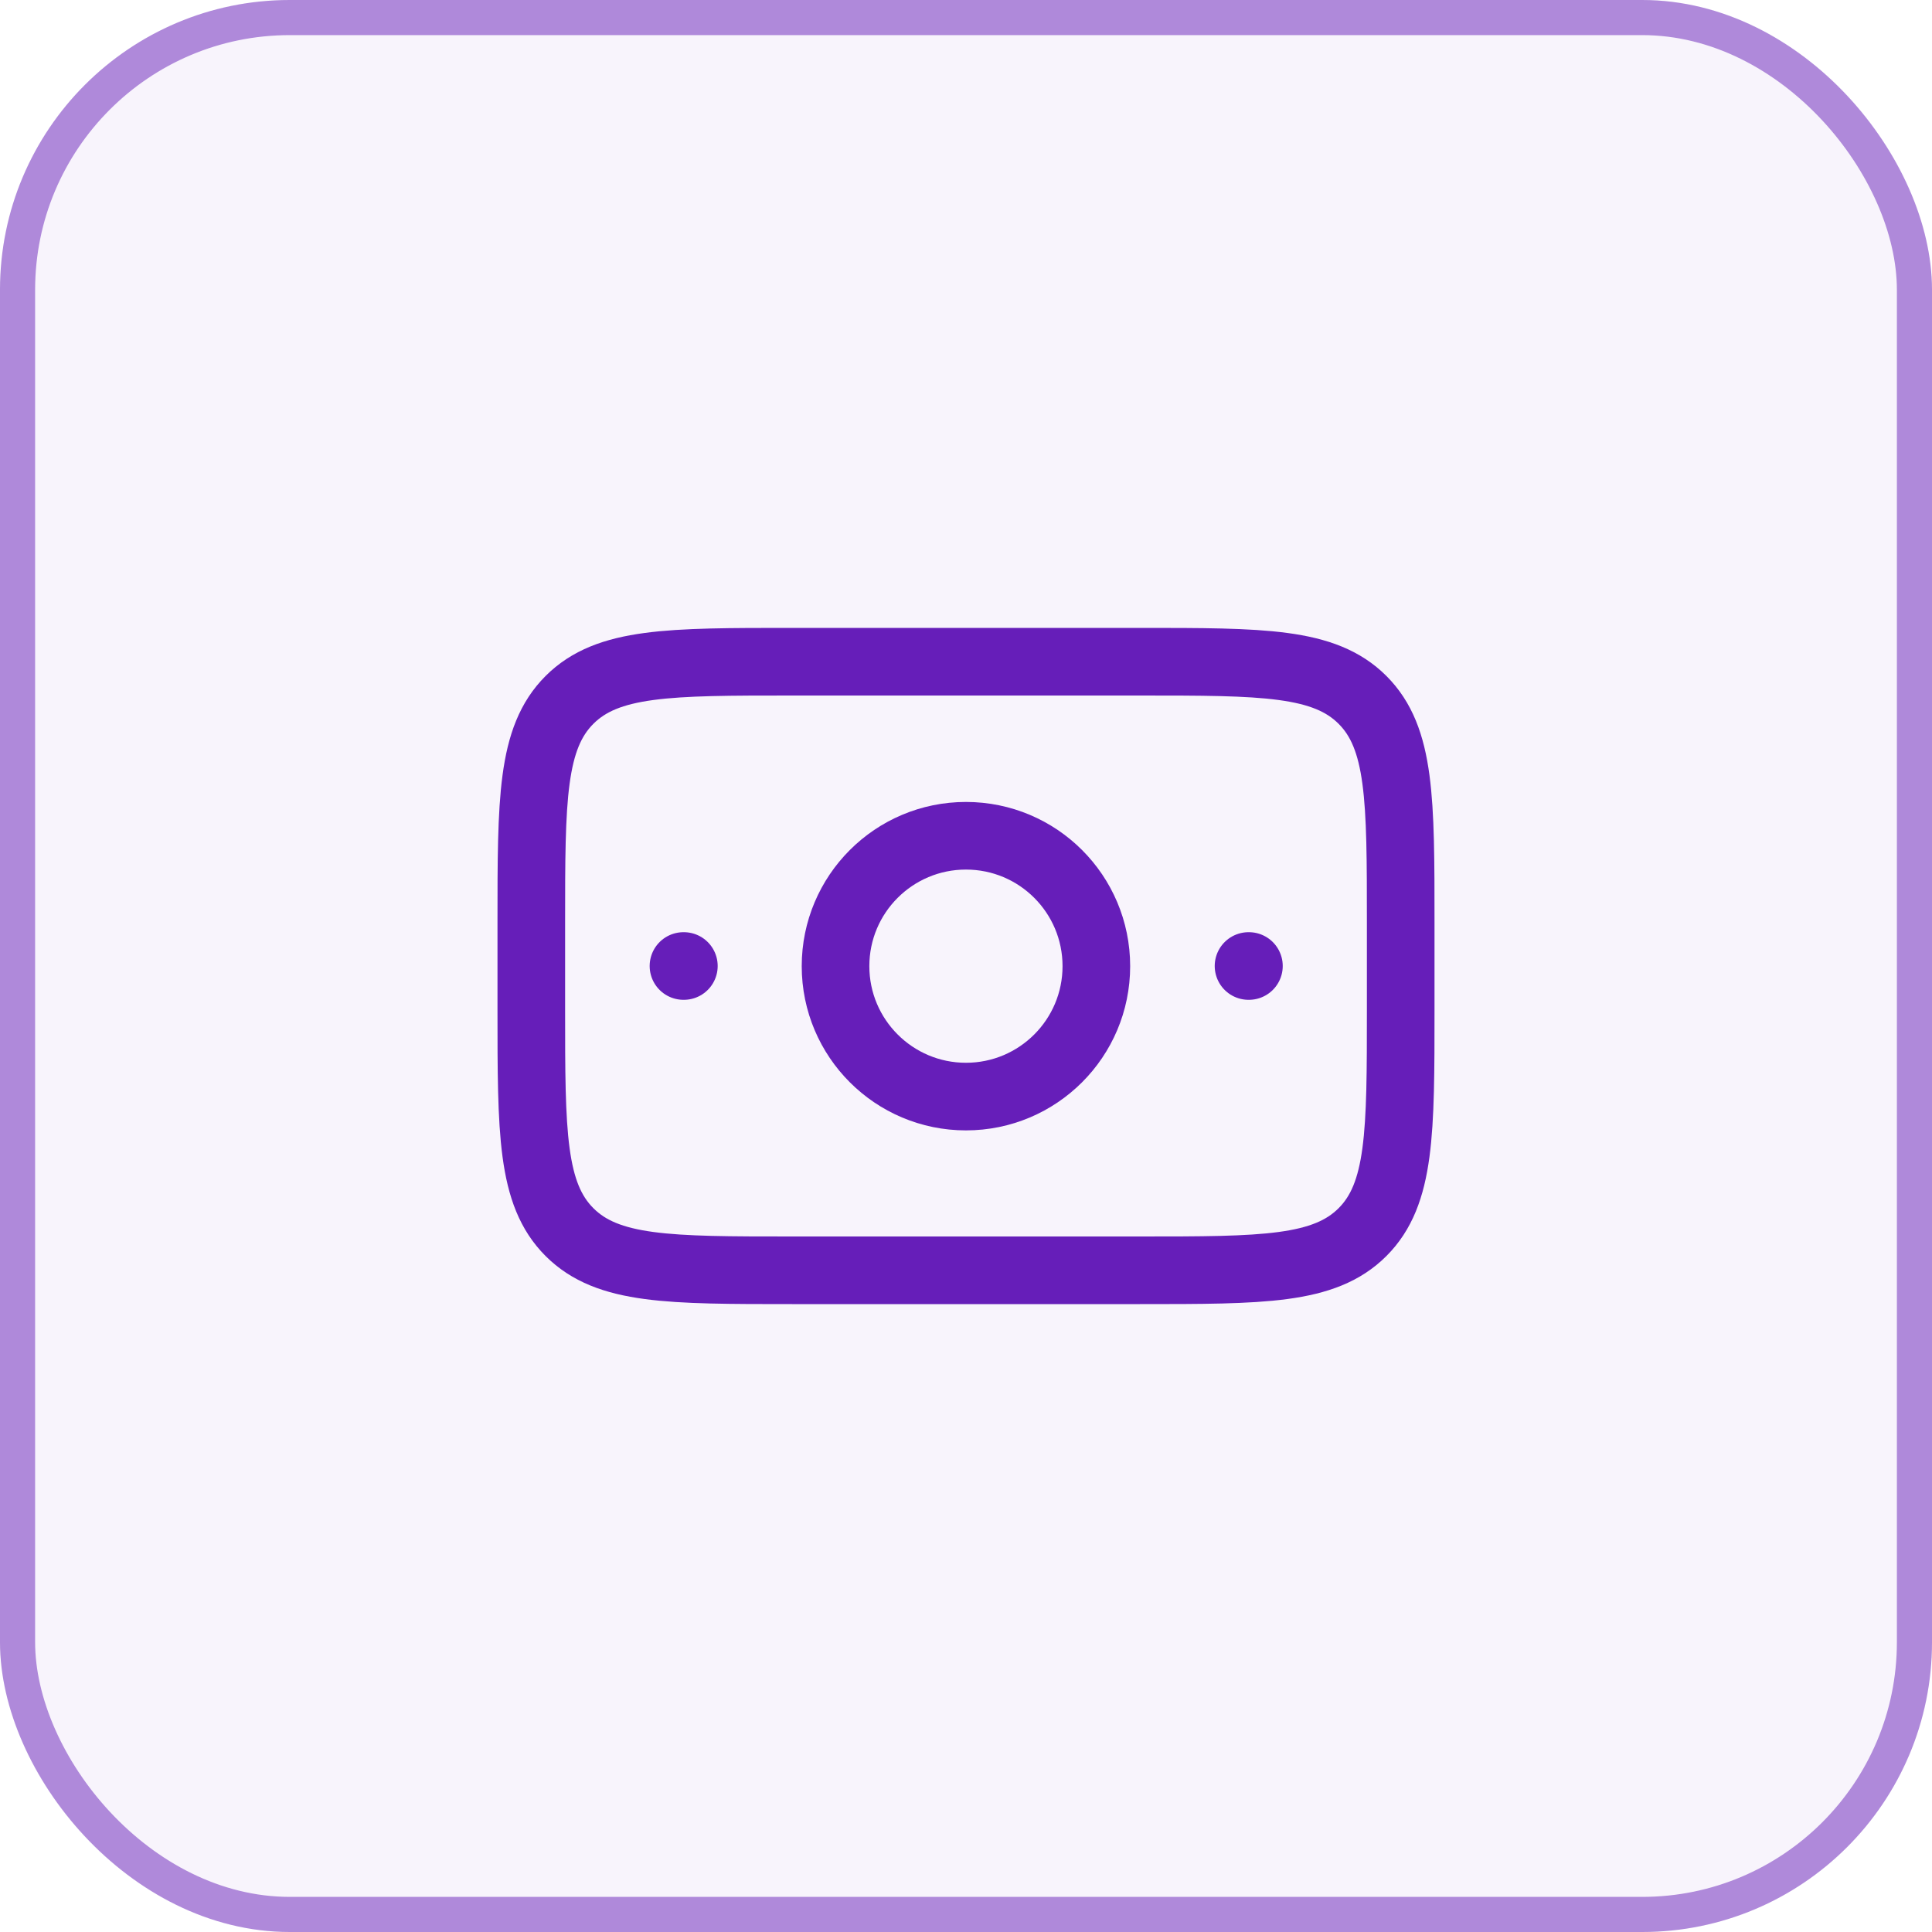 <?xml version="1.0" encoding="utf-8"?>
<svg xmlns="http://www.w3.org/2000/svg" fill="none" height="100%" overflow="visible" preserveAspectRatio="none" style="display: block;" viewBox="0 0 34 34" width="100%">
<g id="Frame 1707481954">
<rect fill="#661EB9" fill-opacity="0.05" height="34" rx="5.1" width="34"/>
<rect height="33.382" rx="4.791" stroke="#661EB9" stroke-opacity="0.5" stroke-width="0.618" width="33.382" x="0.309" y="0.309"/>
<g id="Group 1707481802">
<path d="M20.06 11.645H13.94C11.776 11.645 10.694 11.645 10.022 12.317C9.35 12.989 9.35 14.071 9.35 16.235V17.765C9.35 19.929 9.35 21.011 10.022 21.683C10.694 22.355 11.776 22.355 13.94 22.355H20.06C22.224 22.355 23.306 22.355 23.978 21.683C24.65 21.011 24.65 19.929 24.65 17.765V16.235C24.65 14.071 24.65 12.989 23.978 12.317C23.306 11.645 22.224 11.645 20.06 11.645Z" id="Vector" stroke="#661EB9" stroke-linecap="round" stroke-linejoin="round" stroke-width="1.19"/>
<path d="M21.972 17H21.979" id="Vector_2" stroke="#661EB9" stroke-linecap="round" stroke-linejoin="round" stroke-width="1.19"/>
<path d="M12.028 17H12.035" id="Vector_3" stroke="#661EB9" stroke-linecap="round" stroke-linejoin="round" stroke-width="1.19"/>
<path d="M19.294 17.003C19.294 18.27 18.267 19.298 16.999 19.298C15.732 19.298 14.704 18.27 14.704 17.003C14.704 15.735 15.732 14.708 16.999 14.708C18.267 14.708 19.294 15.735 19.294 17.003Z" id="Vector_4" stroke="#661EB9" stroke-linecap="round" stroke-linejoin="round" stroke-width="1.19"/>
</g>
</g>
</svg>